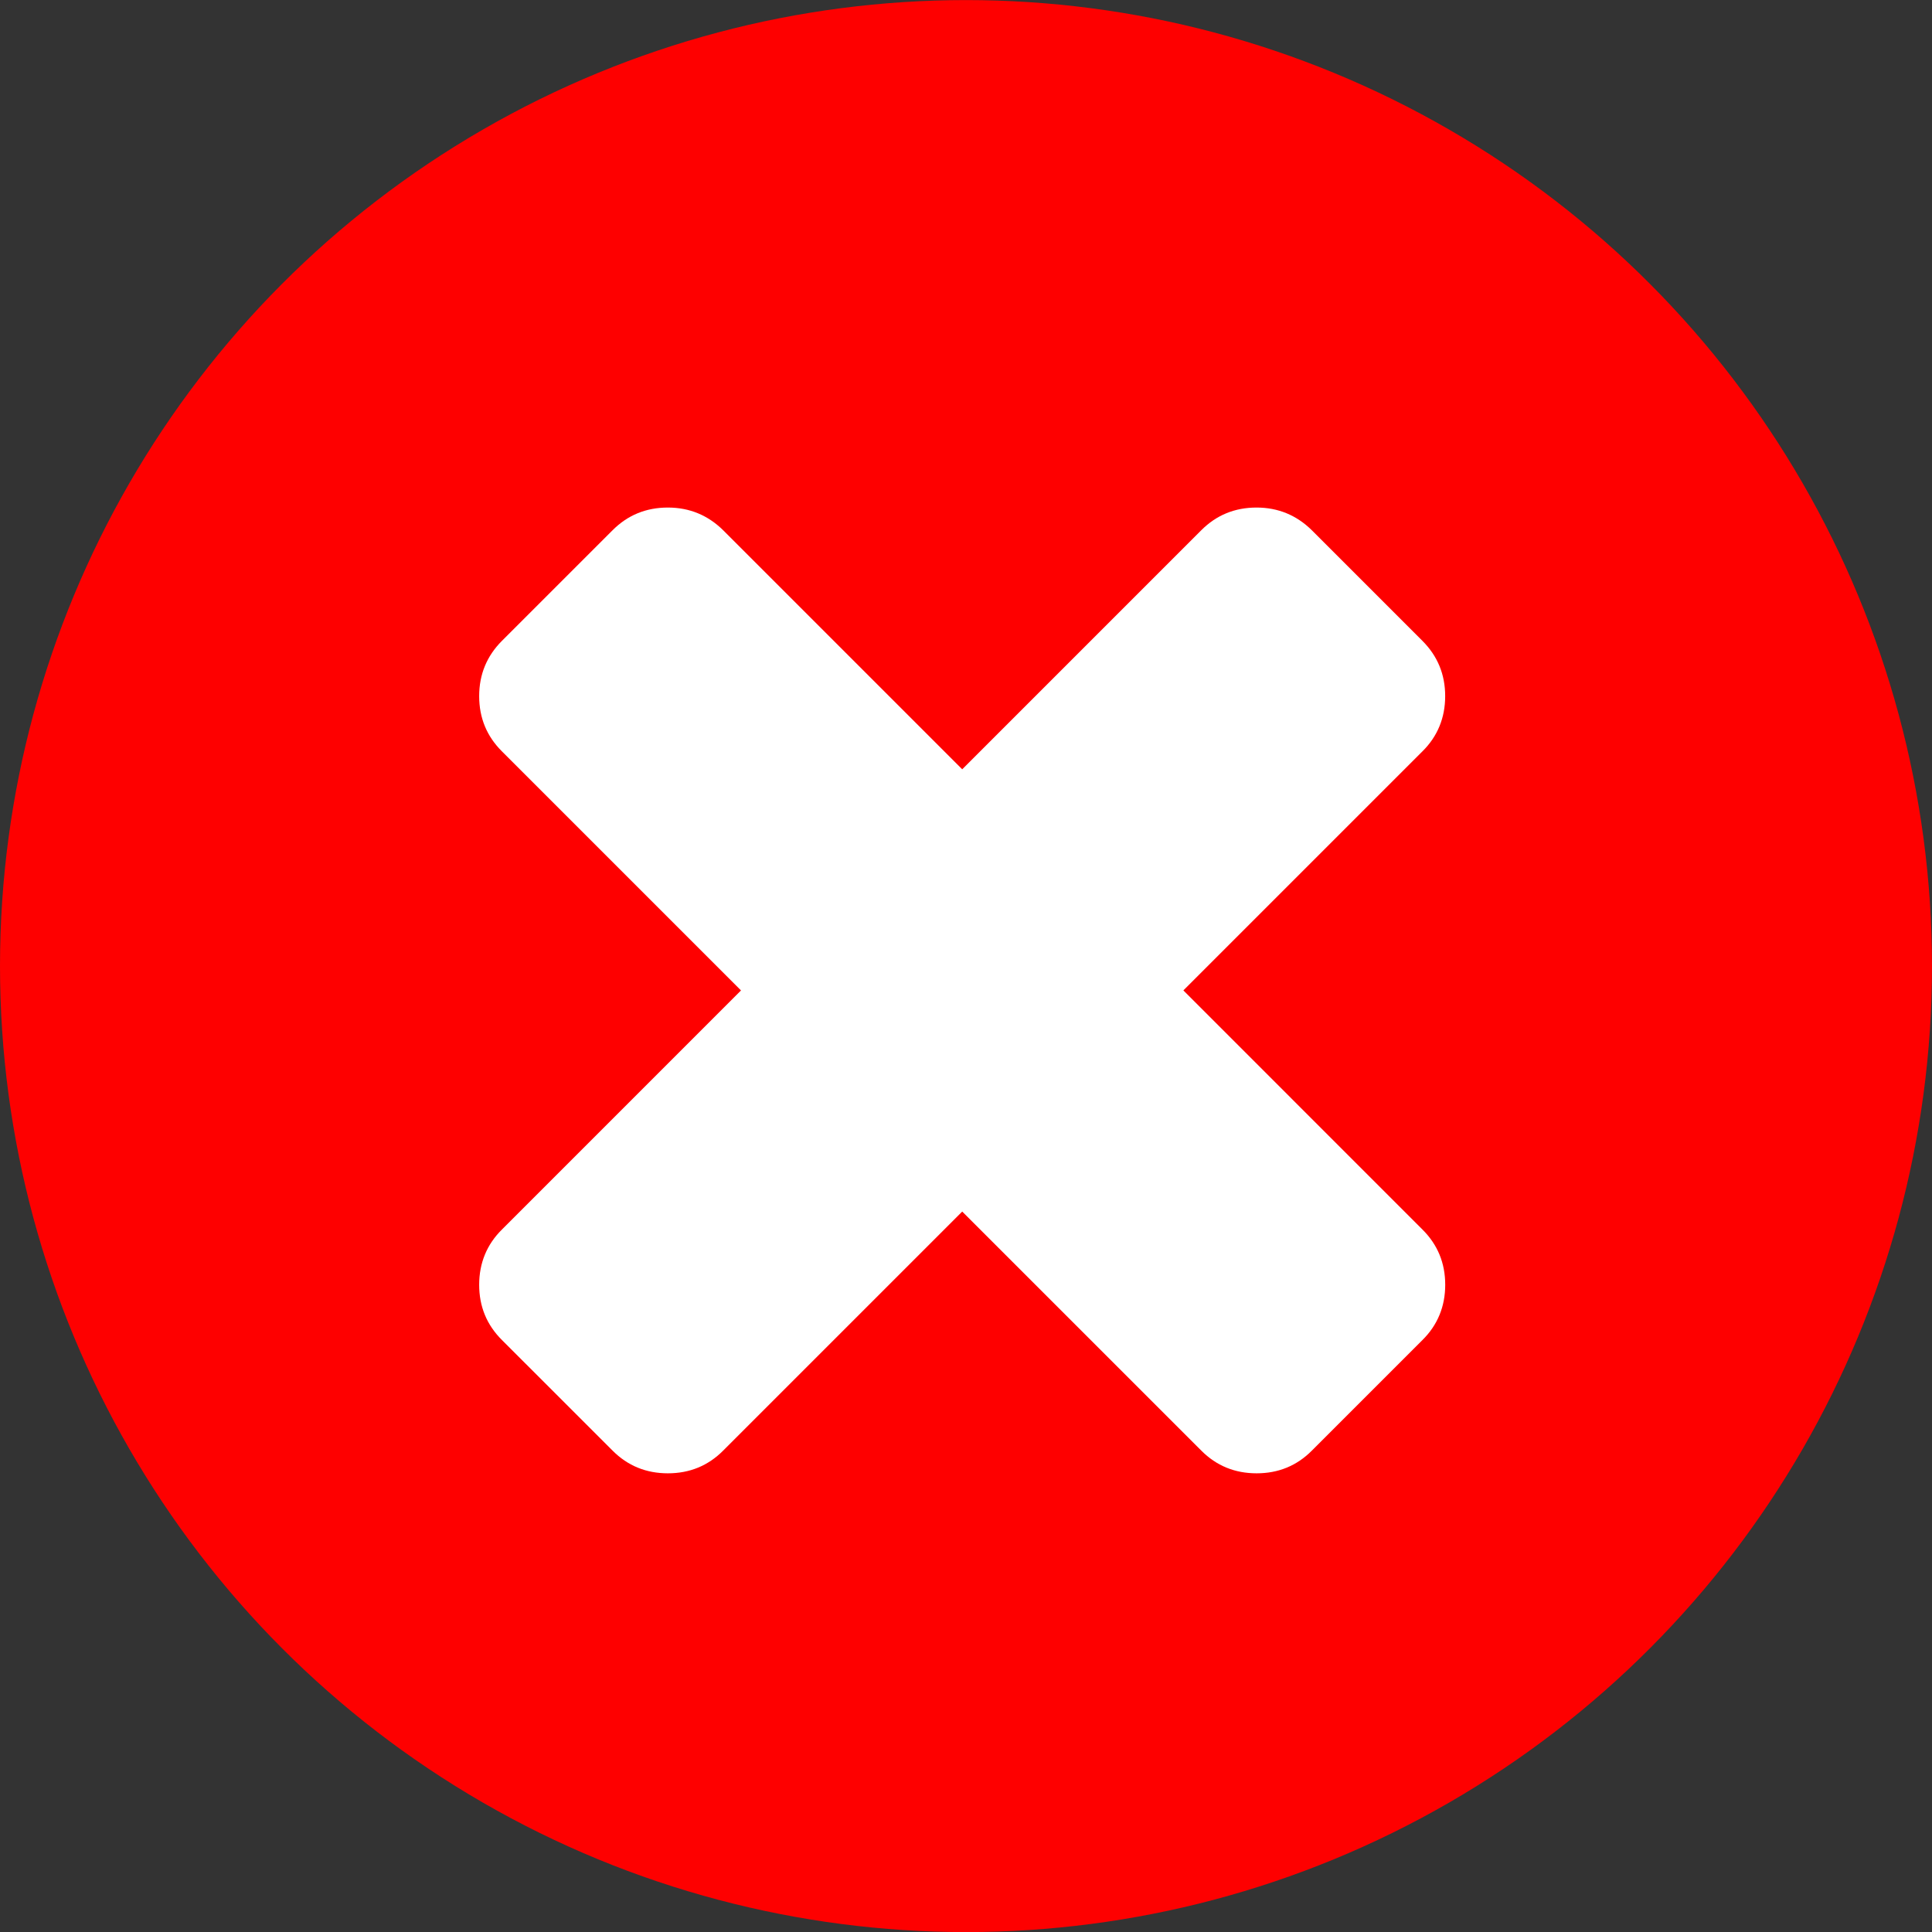 <?xml version="1.0" encoding="UTF-8" standalone="no"?>
<!DOCTYPE svg PUBLIC "-//W3C//DTD SVG 1.1//EN" "http://www.w3.org/Graphics/SVG/1.1/DTD/svg11.dtd">
<svg width="100%" height="100%" viewBox="0 0 48 48" version="1.1" xmlns="http://www.w3.org/2000/svg" xmlns:xlink="http://www.w3.org/1999/xlink" xml:space="preserve" xmlns:serif="http://www.serif.com/" style="fill-rule:evenodd;clip-rule:evenodd;stroke-linejoin:round;stroke-miterlimit:2;">
    <rect x="0" y="0" width="48" height="48" fill="#333333" stroke="none"/>
    <g id="g13" transform="matrix(1,0,0,1,-58.37,0.882)">
        <circle id="circle9" cx="82.37" cy="23.12" r="24" style="fill:rgb(254,0,0);"/>
        <path id="path11" d="M87.77,23.725L93.709,17.786C94.086,17.414 94.275,16.951 94.275,16.413C94.275,15.873 94.086,15.416 93.709,15.039L90.962,12.292C90.585,11.92 90.127,11.728 89.589,11.728C89.05,11.728 88.592,11.914 88.215,12.292L82.276,18.231L76.337,12.292C75.96,11.92 75.502,11.728 74.963,11.728C74.424,11.728 73.966,11.914 73.589,12.292L70.841,15.039C70.464,15.417 70.275,15.874 70.275,16.413C70.275,16.953 70.463,17.41 70.841,17.786L76.78,23.725L70.841,29.665C70.464,30.037 70.275,30.5 70.275,31.038C70.275,31.578 70.463,32.035 70.841,32.411L73.589,35.158C73.966,35.536 74.424,35.722 74.963,35.722C75.502,35.722 75.96,35.536 76.337,35.158L82.276,29.219L88.216,35.158C88.593,35.536 89.051,35.722 89.59,35.722C90.129,35.722 90.587,35.536 90.963,35.158L93.71,32.411C94.087,32.039 94.276,31.576 94.276,31.038C94.276,30.498 94.088,30.041 93.71,29.665L87.771,23.725" style="fill:white;fill-rule:nonzero;"/>
    </g>
</svg>
